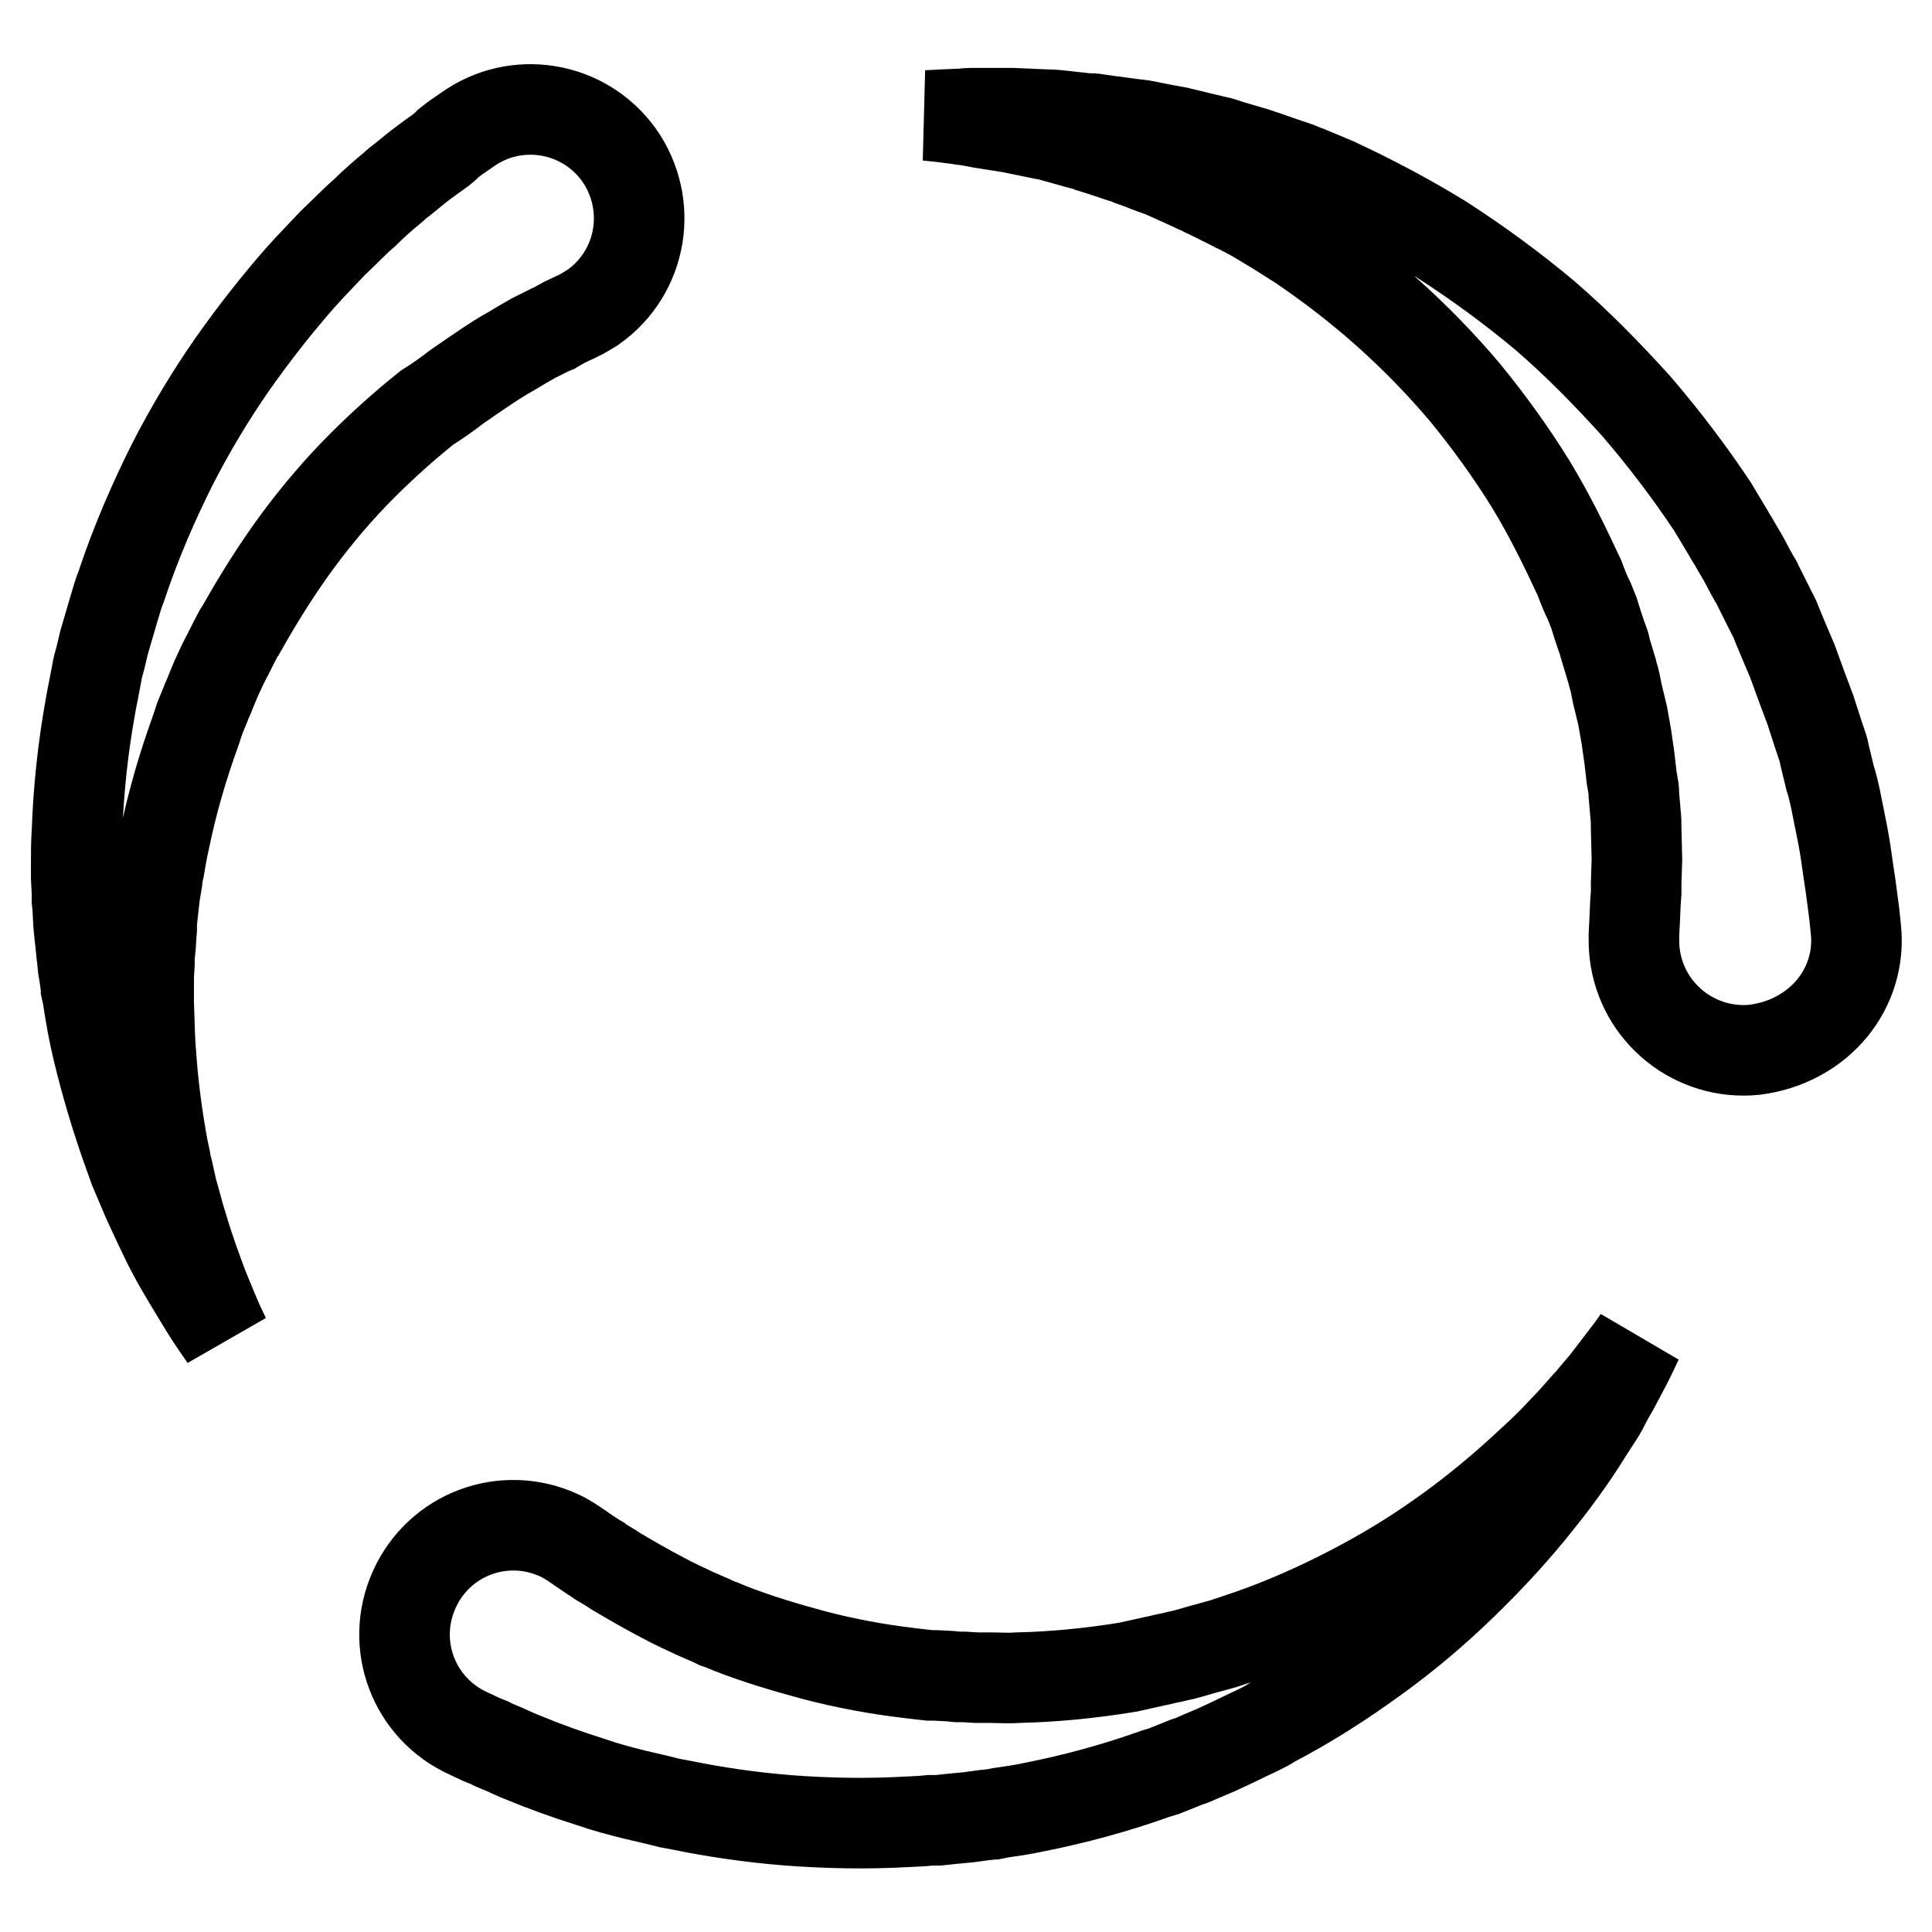 <?xml version="1.0" encoding="utf-8"?>
<!-- Svg Vector Icons : http://www.onlinewebfonts.com/icon -->
<!DOCTYPE svg PUBLIC "-//W3C//DTD SVG 1.1//EN" "http://www.w3.org/Graphics/SVG/1.1/DTD/svg11.dtd">
<svg version="1.1" xmlns="http://www.w3.org/2000/svg" xmlns:xlink="http://www.w3.org/1999/xlink" x="0px" y="0px" viewBox="0 0 256 256" enable-background="new 0 0 256 256" xml:space="preserve">
<g> <path stroke-width="12" fill-opacity="0" stroke="#000000"  d="M60.6,51.2c1.3-0.9,2.6-1.8,3.8-2.6c1.2-0.8,2.3-1.5,3.4-2.1c0.5-0.3,1-0.6,1.5-0.9l1.4-0.8 c0.2-0.1,0.4-0.2,0.6-0.3l0.6-0.3l1-0.5l0.5-0.2l0.5-0.3l0.9-0.5l1.7-0.8c0.7-0.3,1.4-0.8,2.1-1.2C85.2,36,86.6,27,82,20.5 c-4.7-6.5-13.7-7.9-20.1-3.3l-1.6,1.1L59.4,19L59,19.4l-0.6,0.5l-1.4,1c-0.3,0.2-0.5,0.4-0.8,0.6c-0.3,0.2-0.5,0.4-0.8,0.6 c-0.5,0.4-1.1,0.9-1.6,1.3c-0.6,0.5-1.2,0.9-1.7,1.4c-1.2,1-2.5,2.1-3.8,3.4c-1.4,1.2-2.7,2.6-4.2,4c-1.4,1.5-2.9,3-4.4,4.7 c-2.9,3.3-5.9,7.1-8.8,11.2c-3,4.3-5.7,8.8-8.1,13.5c-2.5,5-4.7,10.1-6.5,15.4c-0.2,0.7-0.5,1.3-0.7,2l-0.6,2 c-0.4,1.4-0.8,2.7-1.2,4.1l-0.5,2.1c-0.2,0.7-0.4,1.4-0.5,2.1l-0.4,2.1l-0.2,1l-0.2,1.1c-1,5.5-1.6,11.1-1.8,16.7 c-0.1,1.4-0.1,2.8-0.1,4.1l0,1c0,0.3,0,0.7,0,1l0.1,2l0,1l0.1,1l0.1,2l0.1,1.1l0.1,0.9l0.2,1.9c0,0.3,0.1,0.6,0.1,0.9l0.1,1 l0.3,1.9c0,0.3,0.1,0.6,0.1,1l0.2,0.9l0.3,1.9c0.4,2.5,0.9,4.8,1.5,7.1c1.1,4.3,2.4,8.5,3.9,12.6l0.5,1.4l0.3,0.7l0.3,0.7l1.1,2.6 c0.8,1.7,1.5,3.3,2.2,4.7c1.4,3,2.9,5.4,4.1,7.4c1.2,2,2.2,3.6,2.9,4.6l1.1,1.6l-0.8-1.7c-0.5-1.1-1.2-2.8-2.1-5 c-0.8-2.2-1.8-4.8-2.7-7.9c-0.5-1.5-0.9-3.2-1.4-4.9l-0.6-2.7l-0.2-0.7l-0.1-0.7l-0.3-1.4c-0.7-3.8-1.3-8-1.6-12.5 c-0.2-2.2-0.2-4.5-0.3-6.8l0-1.7l0-0.9c0-0.3,0-0.6,0-0.9l0.1-1.7l0-0.9c0-0.3,0-0.6,0.1-0.9c0.1-0.9,0.1-1.9,0.2-2.8l0-0.1 c0,0.1,0,0,0,0l0-0.1l0-0.2l0-0.5l0.2-1.8l0.1-0.9l0.1-0.9l0.3-1.8c0-0.3,0.1-0.6,0.1-0.9l0.2-0.9c0.2-1.2,0.4-2.4,0.7-3.7 c1-4.9,2.4-9.7,4.1-14.4l0.3-0.9l0.3-0.9l0.7-1.7c0.2-0.6,0.5-1.1,0.7-1.7l0.7-1.7c0.5-1.1,1-2.2,1.6-3.3l0.8-1.6 c0.3-0.5,0.5-1.1,0.9-1.6c2.3-4.1,4.8-8.1,7.6-11.9c2.6-3.5,5.4-6.8,8.5-9.9c2.7-2.7,5.6-5.3,8.6-7.7 C57.9,53.2,59.3,52.2,60.6,51.2L60.6,51.2z M245.9,123L245.9,123l-0.2-1.9l-0.3-2.3l-0.2-1.5l-0.3-2c-0.2-1.4-0.4-2.9-0.7-4.5l-1-5 c-0.2-0.9-0.4-1.8-0.7-2.7l-0.7-2.9c-0.1-0.5-0.2-1-0.4-1.5l-0.5-1.5l-1-3.1l-0.3-0.8l-0.3-0.8c-0.2-0.5-0.4-1.1-0.6-1.6 c-0.4-1.1-0.8-2.2-1.2-3.3l-1.4-3.3l-0.7-1.7c-0.2-0.6-0.5-1.1-0.8-1.7l-1.7-3.4c-0.1-0.3-0.3-0.6-0.5-0.9l-0.5-0.9l-0.9-1.7 l-1-1.7c-0.3-0.6-0.7-1.1-1-1.7l-2.1-3.5c-3-4.5-6.4-9-10.1-13.3c-3.8-4.2-7.8-8.3-12.1-12c-4.3-3.6-8.8-6.9-13.6-10 c-4.7-2.9-9.5-5.4-14.2-7.6l-3.6-1.5c-0.6-0.2-1.2-0.5-1.8-0.7l-1.8-0.6l-1.7-0.6l-0.9-0.3c-0.3-0.1-0.6-0.2-0.9-0.3l-3.4-1 c-0.6-0.2-1.1-0.4-1.7-0.5l-1.7-0.4l-3.3-0.8c-1.1-0.2-2.2-0.4-3.2-0.6l-1.5-0.3l-0.8-0.1l-0.8-0.1l-3-0.4l-1.4-0.2 c-0.5-0.1-0.9-0.1-1.4-0.1l-2.7-0.3c-0.9-0.1-1.7-0.2-2.5-0.2l-4.6-0.2l-3.9,0l-1.7,0c-0.5,0-1,0.1-1.5,0.1l-2.3,0.1l-1.9,0.1 l1.9,0.2l2.3,0.3c0.4,0.1,0.9,0.1,1.4,0.2l1.6,0.3l3.8,0.6l4.4,0.9c0.8,0.1,1.6,0.4,2.4,0.6l2.5,0.7c0.4,0.1,0.9,0.2,1.3,0.4 l1.3,0.4l2.7,0.9l0.7,0.2l0.7,0.3l1.4,0.5c0.9,0.4,1.9,0.7,2.9,1.1l2.9,1.3l1.5,0.7c0.5,0.2,1,0.5,1.5,0.7l3,1.5 c0.3,0.1,0.5,0.3,0.8,0.4l0.8,0.4l1.5,0.8l1.5,0.9c0.5,0.3,1,0.6,1.5,0.9l3,1.9c4,2.7,7.9,5.7,11.6,9c3.7,3.3,7.2,6.9,10.4,10.7 c3.1,3.8,6,7.8,8.6,12c2.5,4.1,4.6,8.4,6.5,12.5c0.4,1.1,0.8,2.1,1.3,3.1c0.2,0.5,0.4,1,0.6,1.5l0.5,1.6l0.5,1.5l0.3,0.8 c0.1,0.3,0.2,0.5,0.2,0.8l0.9,3c0.1,0.5,0.3,1,0.4,1.5l0.3,1.5l0.7,2.9l0.5,2.8l0.2,1.4l0.1,0.7l0.1,0.7l0.3,2.6l0.2,1.2 c0.1,0.4,0.1,0.8,0.1,1.2l0.2,2.3c0.1,0.8,0.1,1.5,0.1,2.2l0.1,4l-0.1,3.1l0,1.3l-0.1,1.4l-0.1,2.3l-0.1,1.9c0,0.8,0,1.6,0.1,2.4 c0.9,7.9,8,13.6,15.9,12.8C241.1,138,246.8,130.9,245.9,123L245.9,123z M212.7,183.3l-1.2,1.4c-0.4,0.5-0.8,1-1.3,1.5 c-0.9,1-1.9,2.2-3,3.3c-1.1,1.2-2.3,2.4-3.6,3.6c-1.3,1.2-2.7,2.5-4.2,3.8c-3,2.6-6.3,5.2-10,7.7c-3.8,2.6-7.8,4.9-12,7 c-4.4,2.2-8.9,4.1-13.5,5.6c-0.6,0.2-1.2,0.4-1.8,0.6l-1.8,0.5c-1.2,0.3-2.4,0.7-3.6,1c-0.6,0.1-1.2,0.3-1.8,0.4 c-0.6,0.1-1.2,0.3-1.8,0.4l-1.8,0.4l-0.9,0.2l-0.9,0.2c-4.9,0.8-9.8,1.3-14.7,1.4c-1.2,0.1-2.4,0-3.6,0l-0.9,0c-0.3,0-0.6,0-0.9,0 l-1.7-0.1l-0.8,0l-1-0.1l-1.9-0.1l-0.5,0l-0.2,0l-0.1,0c0.1,0-0.2,0,0.1,0l-0.1,0l-0.9-0.1l-1.7-0.2c-4.3-0.5-8.6-1.3-12.8-2.4 c-3.7-1-7.4-2.1-11-3.5l-1.2-0.5l-0.6-0.2l-0.6-0.3l-2.3-1c-1.5-0.7-2.8-1.3-4.1-2c-2.5-1.3-4.7-2.6-6.4-3.6l-0.3-0.2 c-0.3-0.2-0.6-0.4-0.8-0.5l-1-0.6c-0.2-0.1-0.3-0.2-0.4-0.3l-0.5-0.3l-0.9-0.6l-1.6-1.1c-0.6-0.4-1.4-0.9-2.1-1.2 c-7.3-3.3-15.8-0.1-19.1,7.2c-3.3,7.3-0.1,15.8,7.2,19.1l1.7,0.8l1,0.4l0.6,0.3l0.7,0.3c0.5,0.2,1,0.4,1.6,0.7l0.9,0.4l0.5,0.2 l0.5,0.2c2.4,1,5.4,2.1,8.9,3.2c1.7,0.6,3.6,1.1,5.6,1.6l3,0.7l0.8,0.2l0.8,0.2l1.6,0.3c4.4,0.9,9.1,1.6,14.1,2 c5.2,0.4,10.5,0.5,15.8,0.2l2-0.1l1-0.1l0.1,0c0.3,0,0.1,0,0.2,0l0.1,0l0.2,0l0.5,0l1.9-0.2l1-0.1l1.1-0.1l2.2-0.3 c0.4,0,0.7-0.1,1.1-0.1l1-0.2c1.4-0.2,2.8-0.4,4.2-0.7c5.6-1.1,11.1-2.6,16.4-4.5l1-0.3l1-0.4l2-0.8c0.7-0.2,1.3-0.5,2-0.8l1.9-0.8 c1.3-0.6,2.6-1.2,3.8-1.8l1.9-0.9c0.6-0.3,1.2-0.6,1.8-1c4.8-2.5,9.3-5.4,13.7-8.6c4-2.9,7.8-6.1,11.4-9.6c3.2-3.1,6.2-6.3,9-9.7 c1.3-1.6,2.5-3.1,3.6-4.6c1.1-1.5,2.1-2.9,3-4.3c0.9-1.4,1.7-2.7,2.5-3.9c0.4-0.6,0.7-1.2,1-1.8c0.3-0.6,0.6-1.1,0.9-1.6 c1.1-2.1,2-3.7,2.5-4.8l0.8-1.7L216,179C215.2,180,214.1,181.5,212.7,183.3L212.7,183.3z"/></g>
</svg>
